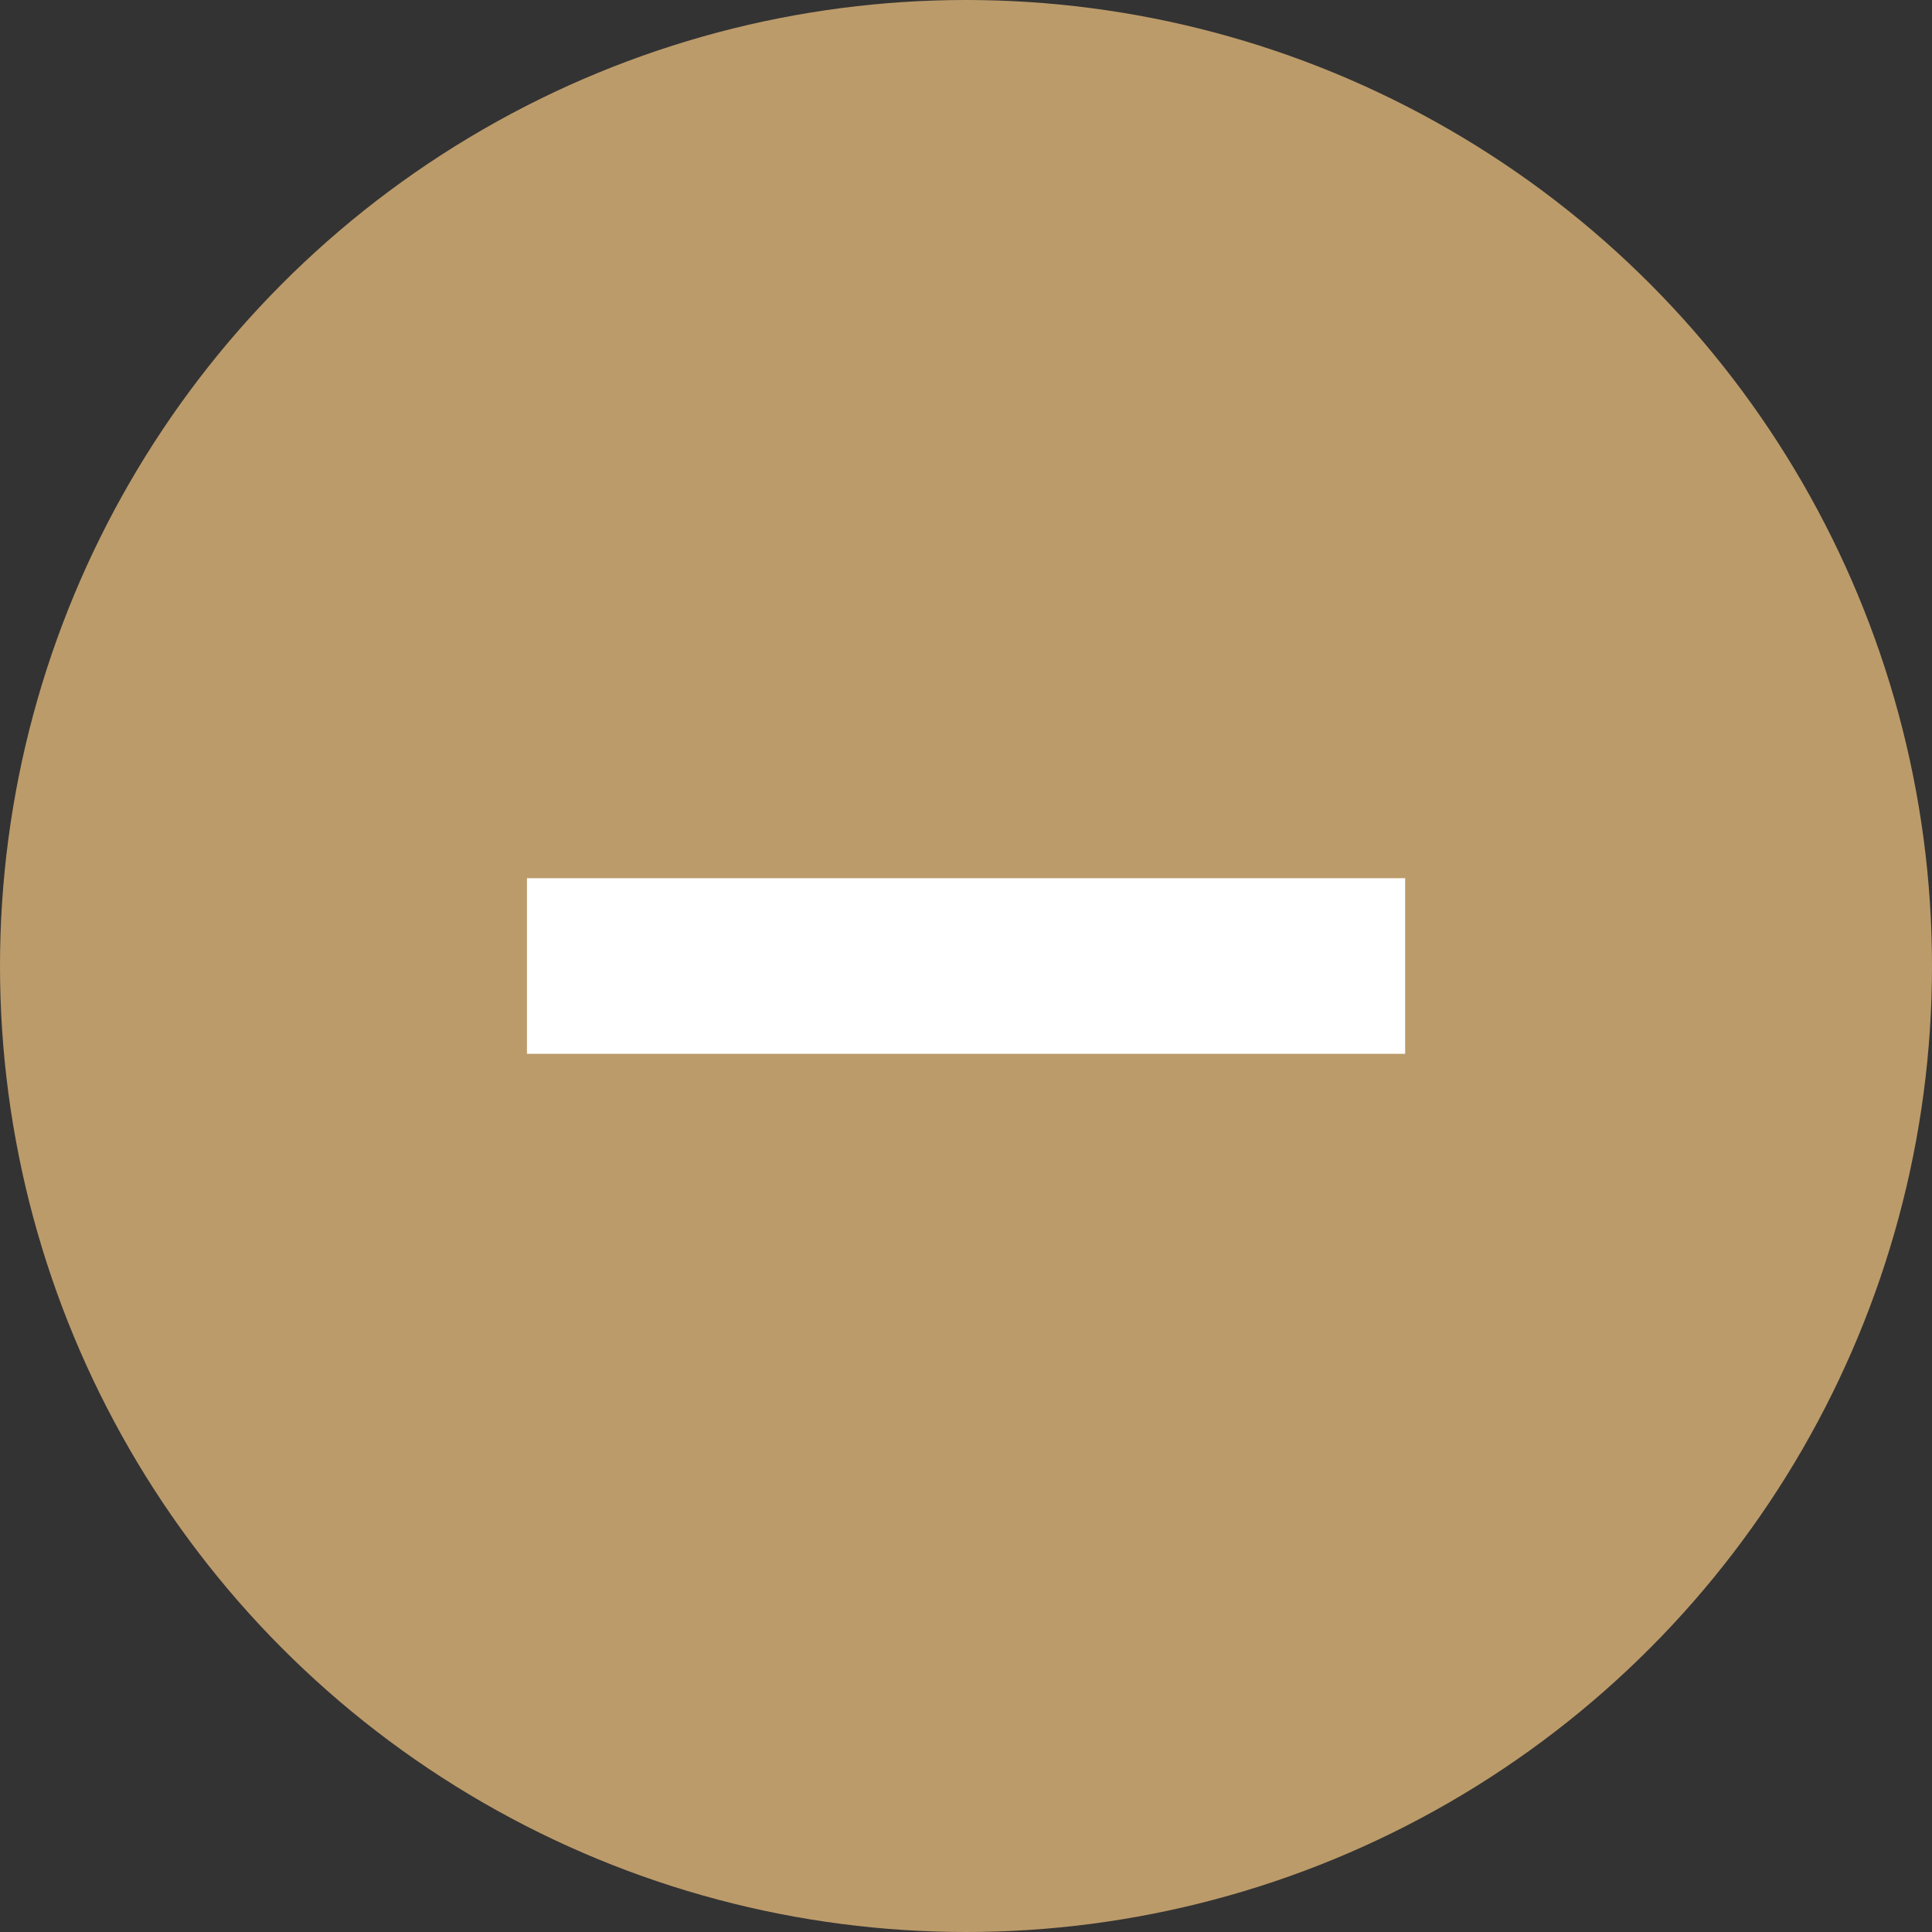 <svg width="20" height="20" viewBox="0 0 20 20" fill="none" xmlns="http://www.w3.org/2000/svg">
<rect x="0" y="0" width="20" height="20" fill="#333333" stroke="none"/>
<circle cx="10" cy="10" r="10" fill="#BC9B6A"/>
<rect x="5.455" y="9.091" width="9.091" height="1.818" fill="white"/>
</svg>
